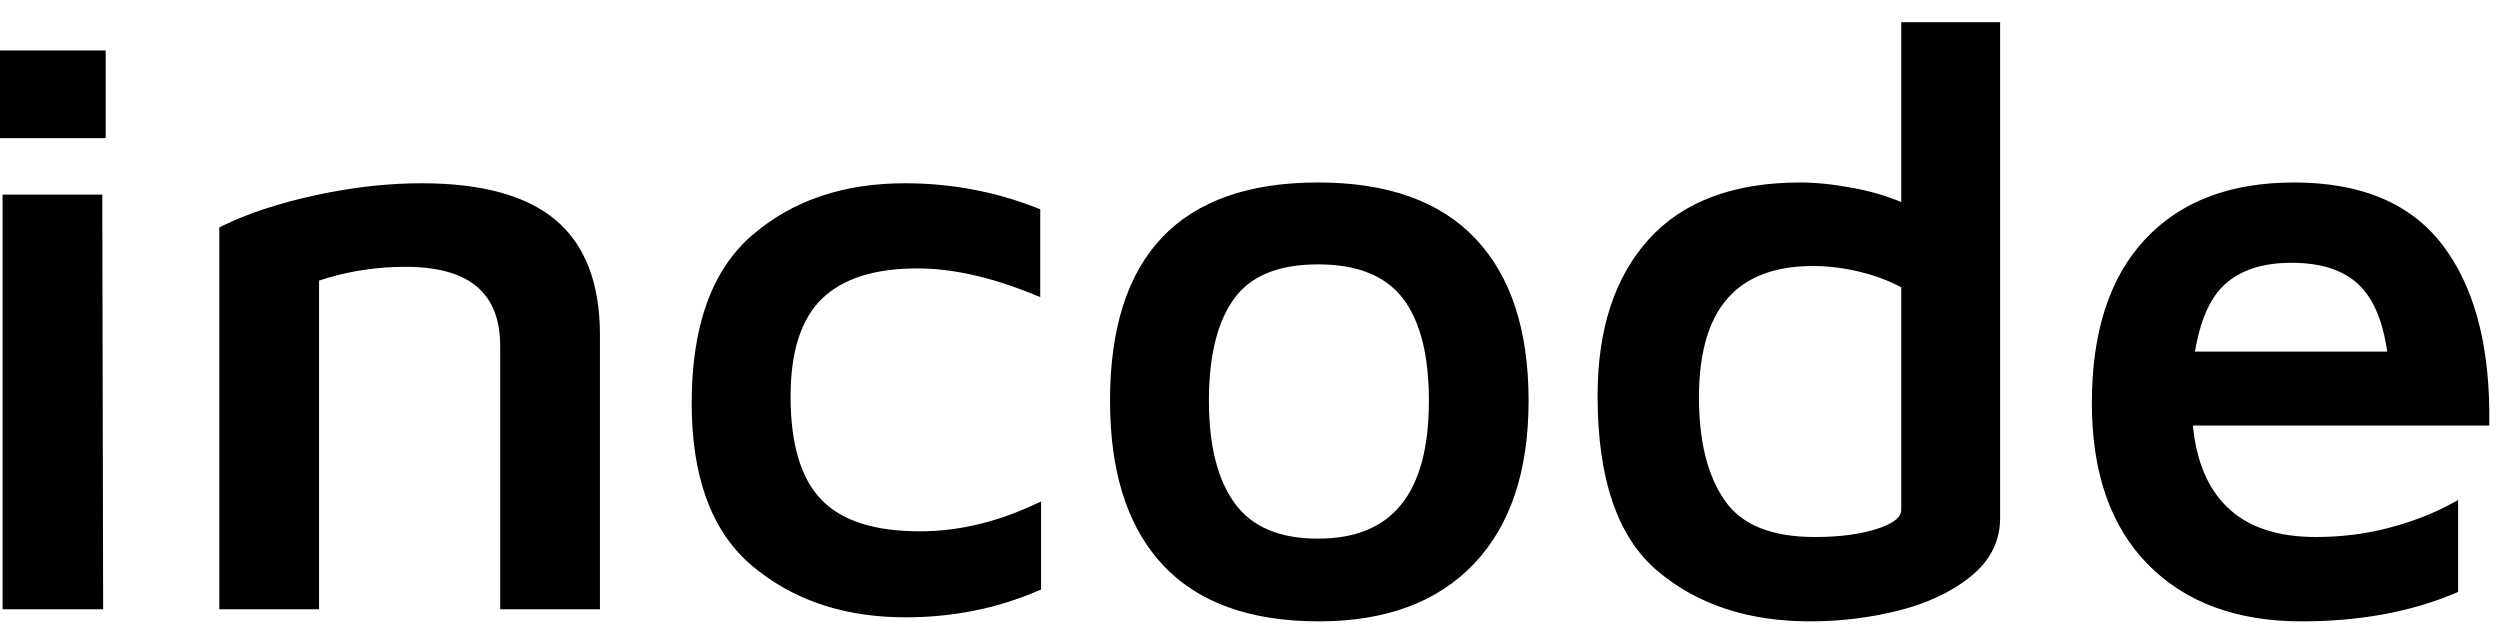 <svg xmlns="http://www.w3.org/2000/svg" width="101" height="26" viewBox="0 0 101 26" fill="none"><path fill-rule="evenodd" clip-rule="evenodd" d="M53.249 7.372C56.059 7.372 58.186 8.129 59.619 9.651C61.046 11.166 61.755 13.348 61.755 16.189C61.755 19.029 61.022 21.228 59.55 22.776C58.074 24.329 55.98 25.103 53.284 25.103C50.497 25.103 48.385 24.34 46.964 22.808L46.791 22.614C45.491 21.096 44.845 18.952 44.845 16.189C44.845 10.34 47.667 7.372 53.249 7.372ZM92.676 7.372C95.403 7.372 97.42 8.224 98.703 9.93C99.918 11.544 100.537 13.765 100.568 16.587L100.567 17.191H88.593C88.733 18.642 89.199 19.74 89.99 20.499C90.819 21.295 92.005 21.695 93.563 21.695C94.592 21.695 95.57 21.573 96.502 21.327C97.433 21.082 98.258 20.767 98.972 20.383L99.308 20.202V23.916L99.173 23.973C97.373 24.727 95.31 25.103 92.983 25.103C90.355 25.103 88.28 24.335 86.77 22.796C85.262 21.259 84.511 19.085 84.511 16.287C84.511 13.425 85.22 11.221 86.647 9.684C88.076 8.142 90.092 7.372 92.676 7.372ZM80.805 0.896V20.93C80.805 21.868 80.399 22.665 79.599 23.304C78.823 23.925 77.85 24.38 76.683 24.672C75.531 24.959 74.342 25.103 73.116 25.103C70.632 25.103 68.581 24.427 66.969 23.072C65.345 21.705 64.542 19.34 64.542 15.991C64.542 13.306 65.228 11.197 66.608 9.669C67.995 8.136 70.044 7.372 72.742 7.372C73.373 7.372 74.097 7.449 74.916 7.603C75.607 7.736 76.238 7.922 76.81 8.163V0.896H80.805ZM36.552 7.404C38.421 7.404 40.199 7.736 41.886 8.4L42.026 8.455V12.002L41.713 11.876C40.011 11.187 38.462 10.844 37.063 10.844C35.325 10.844 34.042 11.257 33.203 12.073C32.364 12.888 31.939 14.202 31.939 16.025C31.939 17.938 32.355 19.322 33.175 20.179C33.989 21.033 35.314 21.465 37.166 21.465C38.677 21.465 40.2 21.114 41.736 20.408L42.059 20.26V23.817L41.925 23.874C40.263 24.585 38.483 24.94 36.587 24.94C34.243 24.94 32.265 24.321 30.662 23.082L30.424 22.892L30.244 22.736C28.707 21.354 27.944 19.198 27.944 16.287C27.944 13.177 28.754 10.911 30.387 9.503C32.009 8.104 34.068 7.404 36.552 7.404ZM4.132 7.862L4.167 24.613H0.103V7.862H4.132ZM17.026 7.404C19.463 7.404 21.274 7.897 22.457 8.897C23.647 9.903 24.238 11.454 24.238 13.54V24.613H20.209V13.998C20.209 11.834 18.964 10.78 16.379 10.78C15.299 10.78 14.26 10.927 13.262 11.22L12.89 11.337V24.613H8.86V9.187L8.983 9.127C10.023 8.618 11.283 8.204 12.768 7.882L13.26 7.782C14.565 7.53 15.819 7.404 17.026 7.404ZM53.249 10.681C51.659 10.681 50.542 11.138 49.873 12.046C49.188 12.975 48.84 14.355 48.84 16.189C48.84 18.022 49.199 19.413 49.906 20.363C50.598 21.294 51.705 21.761 53.249 21.761C56.246 21.761 57.727 19.938 57.727 16.189C57.727 14.314 57.363 12.925 56.648 12.019C55.945 11.129 54.818 10.681 53.249 10.681ZM73.253 10.747C70.161 10.747 68.638 12.485 68.638 16.057C68.638 17.849 68.992 19.241 69.692 20.236C70.371 21.207 71.571 21.695 73.321 21.695C74.345 21.695 75.201 21.579 75.887 21.348C76.47 21.152 76.76 20.923 76.804 20.672L76.81 20.603V11.605L76.555 11.477C76.124 11.272 75.657 11.108 75.157 10.986C74.502 10.827 73.867 10.747 73.253 10.747ZM92.574 10.617C91.422 10.617 90.536 10.904 89.9 11.474C89.34 11.976 88.945 12.801 88.722 13.954L88.677 14.206H96.444L96.403 13.948C96.216 12.853 95.849 12.044 95.31 11.516C94.698 10.919 93.79 10.617 92.574 10.617ZM4.269 2.04V5.58H0V2.04H4.269Z" fill="#000000"></path></svg>